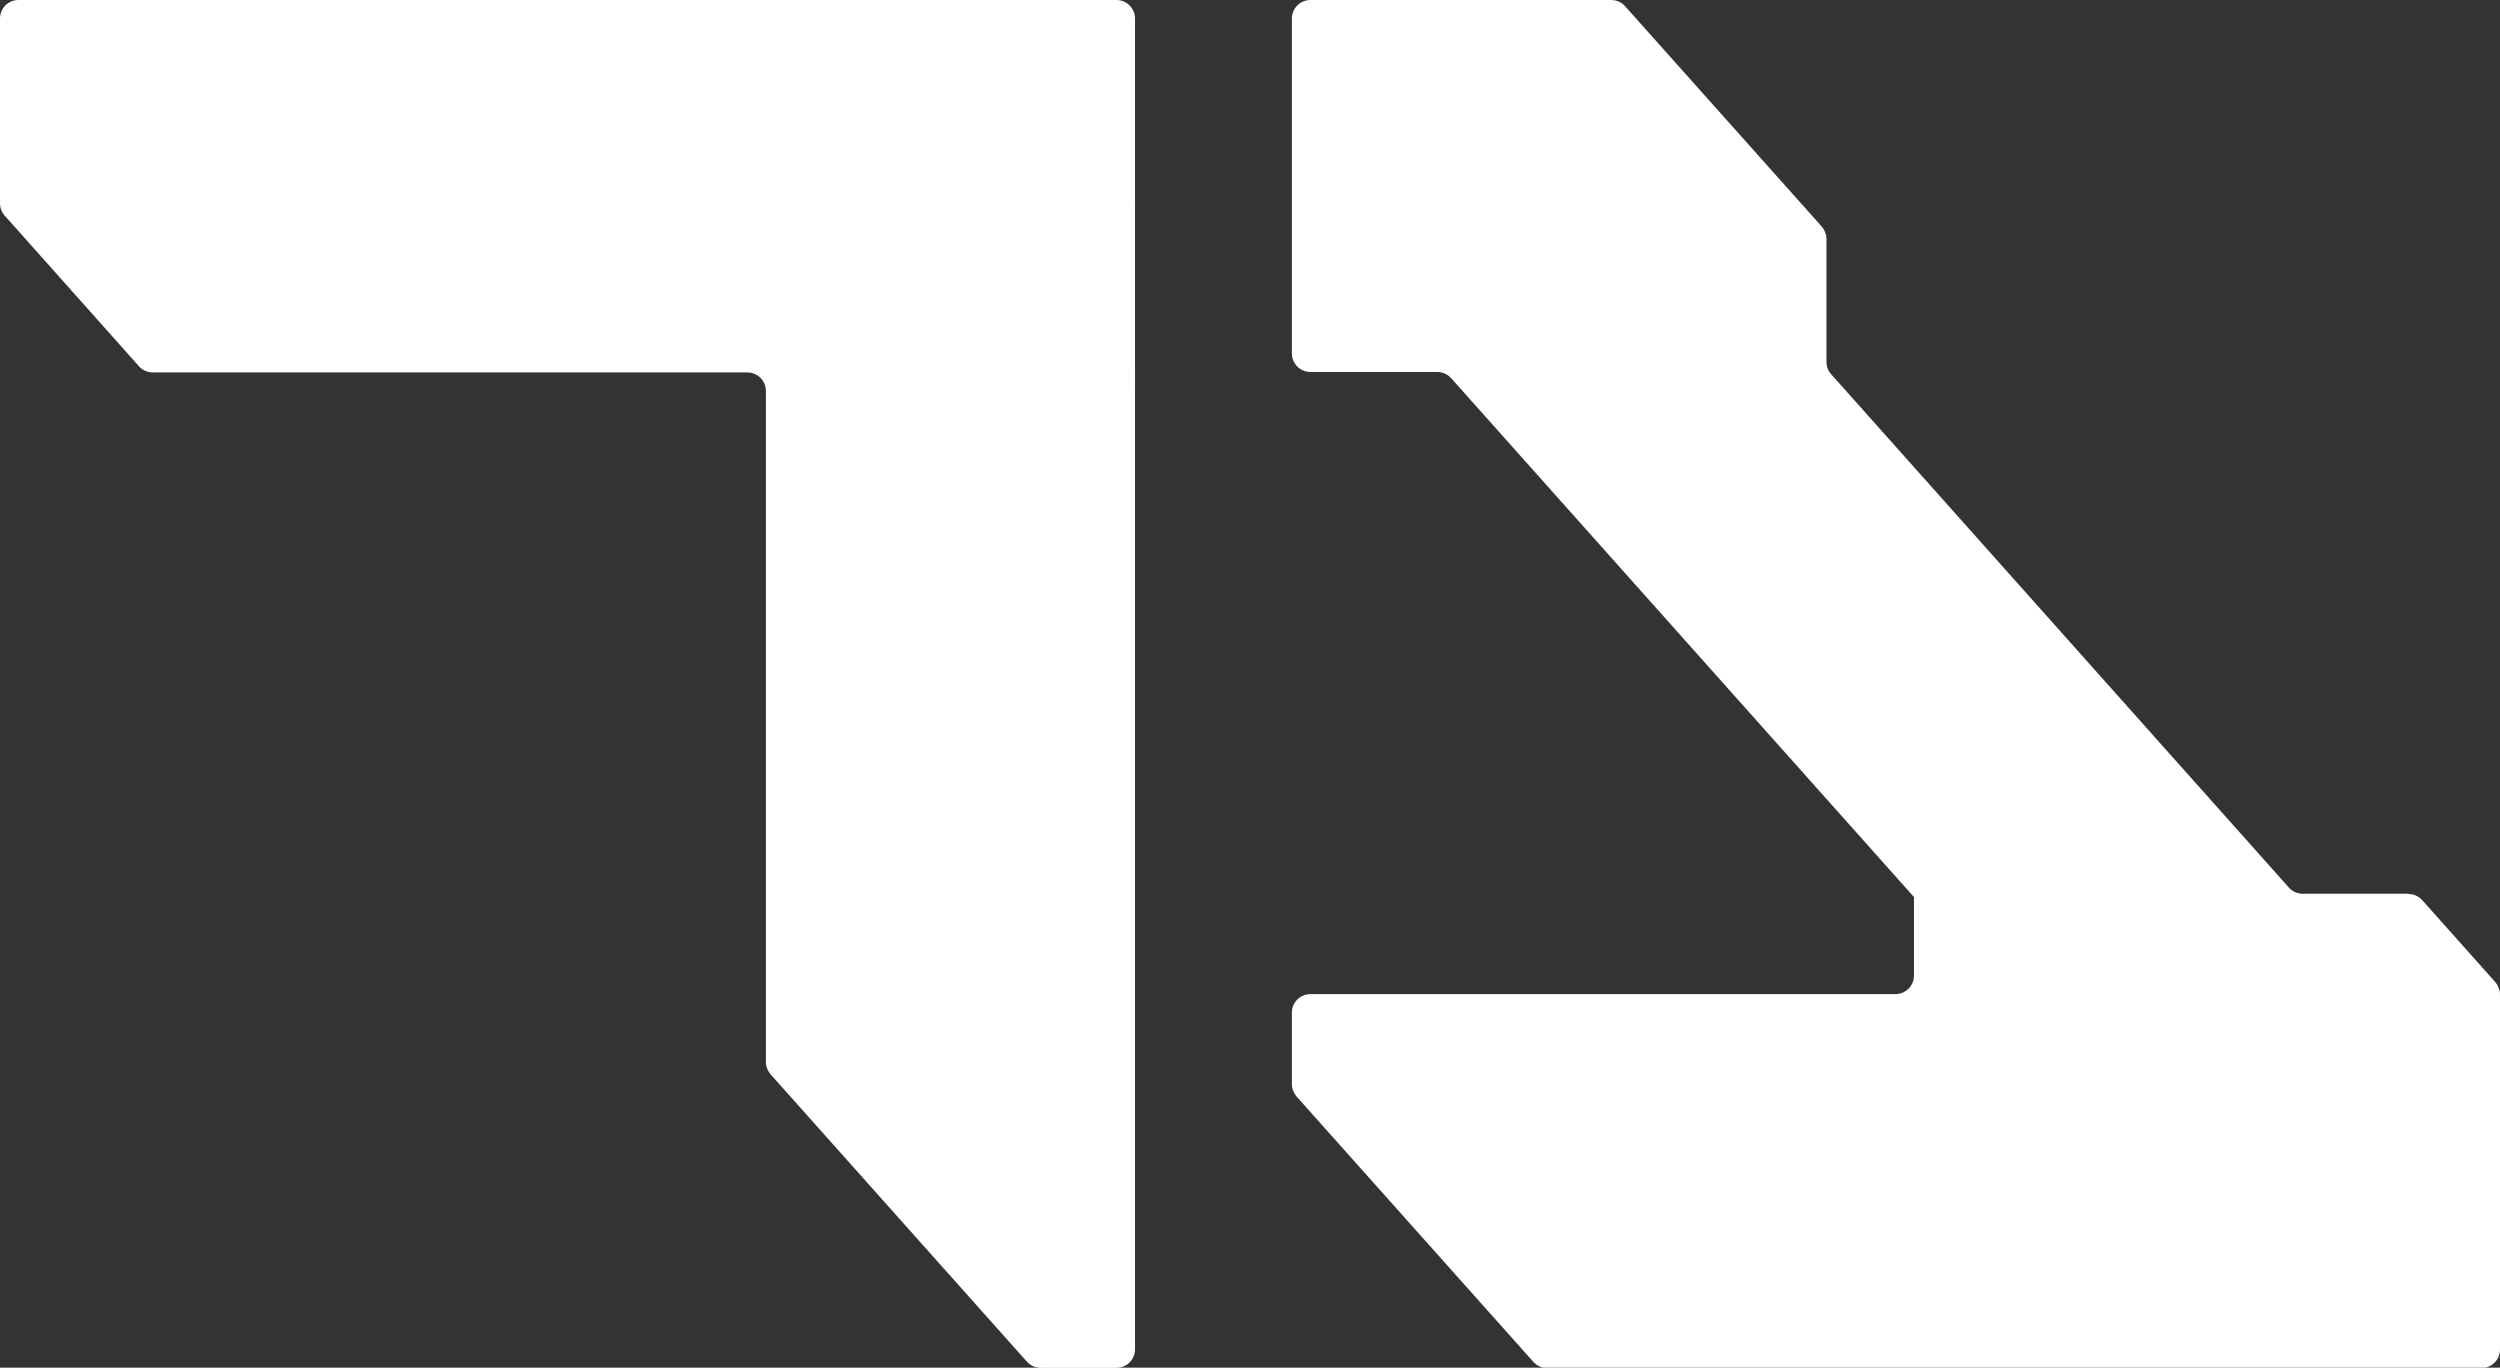 <?xml version="1.0" encoding="UTF-8"?><svg id="Calque_1" xmlns="http://www.w3.org/2000/svg" viewBox="0 0 112.84 61.73"><rect x="0" y="0" width="112.84" height="61.73" fill="#333333" stroke="none"/><defs><style>.cls-1{fill:#fff;}</style></defs><path class="cls-1" d="M108.7,40.34h-4.76c-.24,0-.47-.1-.63-.28l-20.66-23.17c-.14-.15-.21-.35-.21-.56v-5.54c0-.21-.08-.4-.21-.56L73.35,.28c-.16-.18-.39-.28-.63-.28h-13.57c-.46,0-.84,.37-.84,.84V15.95c0,.46,.37,.84,.84,.84h5.72c.24,0,.47,.1,.63,.28l20.89,23.42h0v3.54c0,.46-.37,.84-.84,.84h-26.4c-.46,0-.84,.37-.84,.84v3.22c0,.21,.08,.4,.21,.56l10.69,11.98c.16,.18,.39,.28,.63,.28h42.16c.46,0,.84-.37,.84-.84v-16.02c0-.21-.08-.4-.21-.56l-3.3-3.7c-.16-.18-.39-.28-.63-.28Z"/><path class="cls-1" d="M.21,9.73l6.06,6.8c.16,.18,.39,.28,.63,.28h26.83c.46,0,.84,.37,.84,.84v30.28c0,.21,.08,.4,.21,.56l11.57,12.97c.16,.18,.39,.28,.63,.28h3.41c.46,0,.84-.37,.84-.84V.84c0-.46-.37-.84-.84-.84H.84C.37,0,0,.37,0,.84V9.18c0,.21,.08,.4,.21,.56Z"/></svg>
